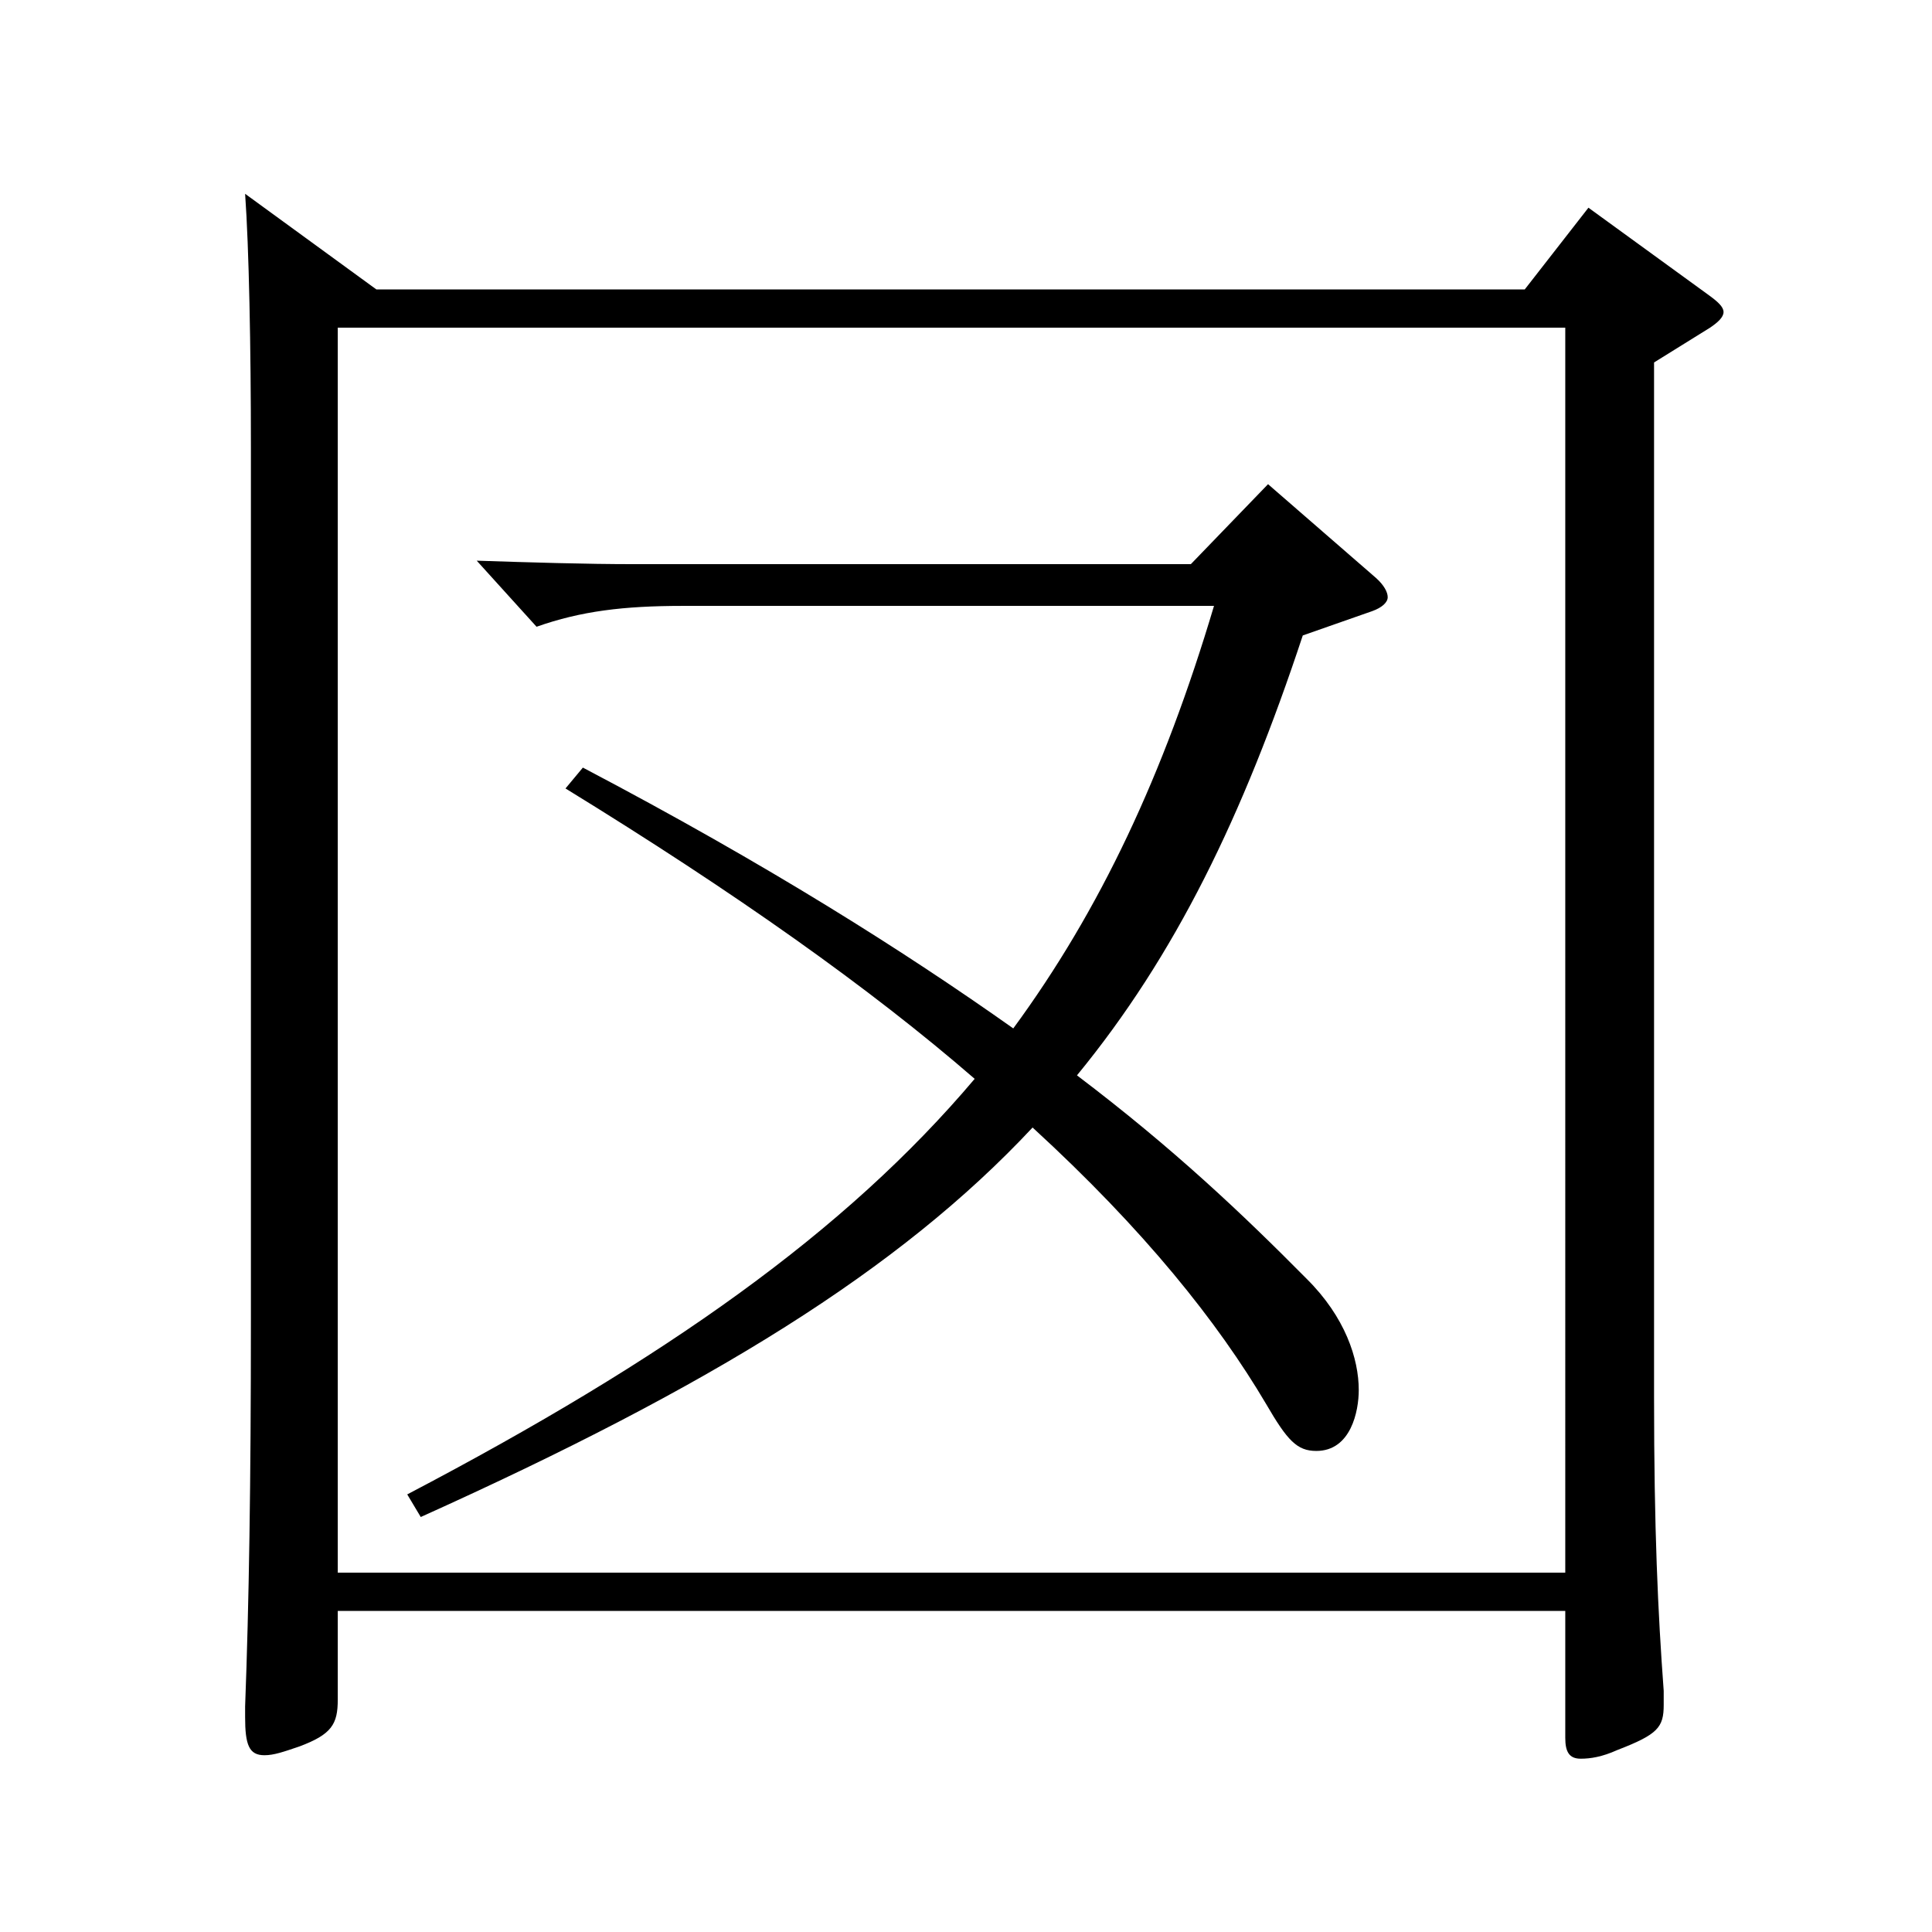 <?xml version="1.0" encoding="utf-8"?>
<!-- Generator: Adobe Illustrator 16.0.0, SVG Export Plug-In . SVG Version: 6.00 Build 0)  -->
<!DOCTYPE svg PUBLIC "-//W3C//DTD SVG 1.1//EN" "http://www.w3.org/Graphics/SVG/1.1/DTD/svg11.dtd">
<svg version="1.1" id="图层_1" xmlns="http://www.w3.org/2000/svg" xmlns:xlink="http://www.w3.org/1999/xlink" x="0px" y="0px"
	 width="1000px" height="1000px" viewBox="0 0 1000 1000" enable-background="new 0 0 1000 1000" xml:space="preserve">
<path d="M174.823,833.805v45.899c0,12.6-2.997,18-19.979,24.3c-7.992,2.7-12.987,4.5-17.982,4.5c-7.992,0-9.99-5.4-9.99-19.8v-5.4
	c1.998-53.1,2.997-115.199,2.997-200.698V231.708c0-52.199-0.999-103.499-2.997-131.398l67.931,49.499h594.401l32.967-42.3
	l61.938,45c4.995,3.6,7.992,6.3,7.992,9s-2.997,5.4-6.993,8.1l-28.971,18v535.496c0,68.4,1.998,111.6,4.994,152.1v7.2
	c0,11.699-2.996,15.3-23.976,23.399c-7.992,3.6-13.985,4.5-18.98,4.5c-5.994,0-7.992-3.6-7.992-10.8v-65.699H174.823z
	 M174.823,169.608v644.396h635.359V169.608H174.823z M674.319,328.907c-30.969,93.6-65.934,165.6-116.882,227.699
	c49.949,37.8,85.913,71.999,118.88,105.299c19.98,19.8,26.973,41.399,26.973,57.6c0,10.8-3.995,31.5-21.978,31.5
	c-9.99,0-14.984-5.4-25.974-24.3c-24.975-42.3-62.937-90-120.878-143.1c-68.931,73.8-166.832,134.1-316.681,201.599l-6.993-11.699
	c133.865-70.2,226.771-135.899,293.704-215.099c-53.946-46.8-123.875-96.3-211.787-150.299l8.991-10.8
	c95.903,50.399,166.832,95.398,222.775,134.999c44.955-61.2,77.922-131.399,103.896-218.699H353.643
	c-30.969,0-52.946,2.7-75.923,10.8l-30.969-34.199c27.972,0.9,55.943,1.8,81.917,1.8h287.71l39.96-41.399l55.943,48.6
	c3.996,3.6,5.994,7.2,5.994,9.899c0,2.7-2.997,5.4-7.992,7.2L674.319,328.907z"/>
</svg>
